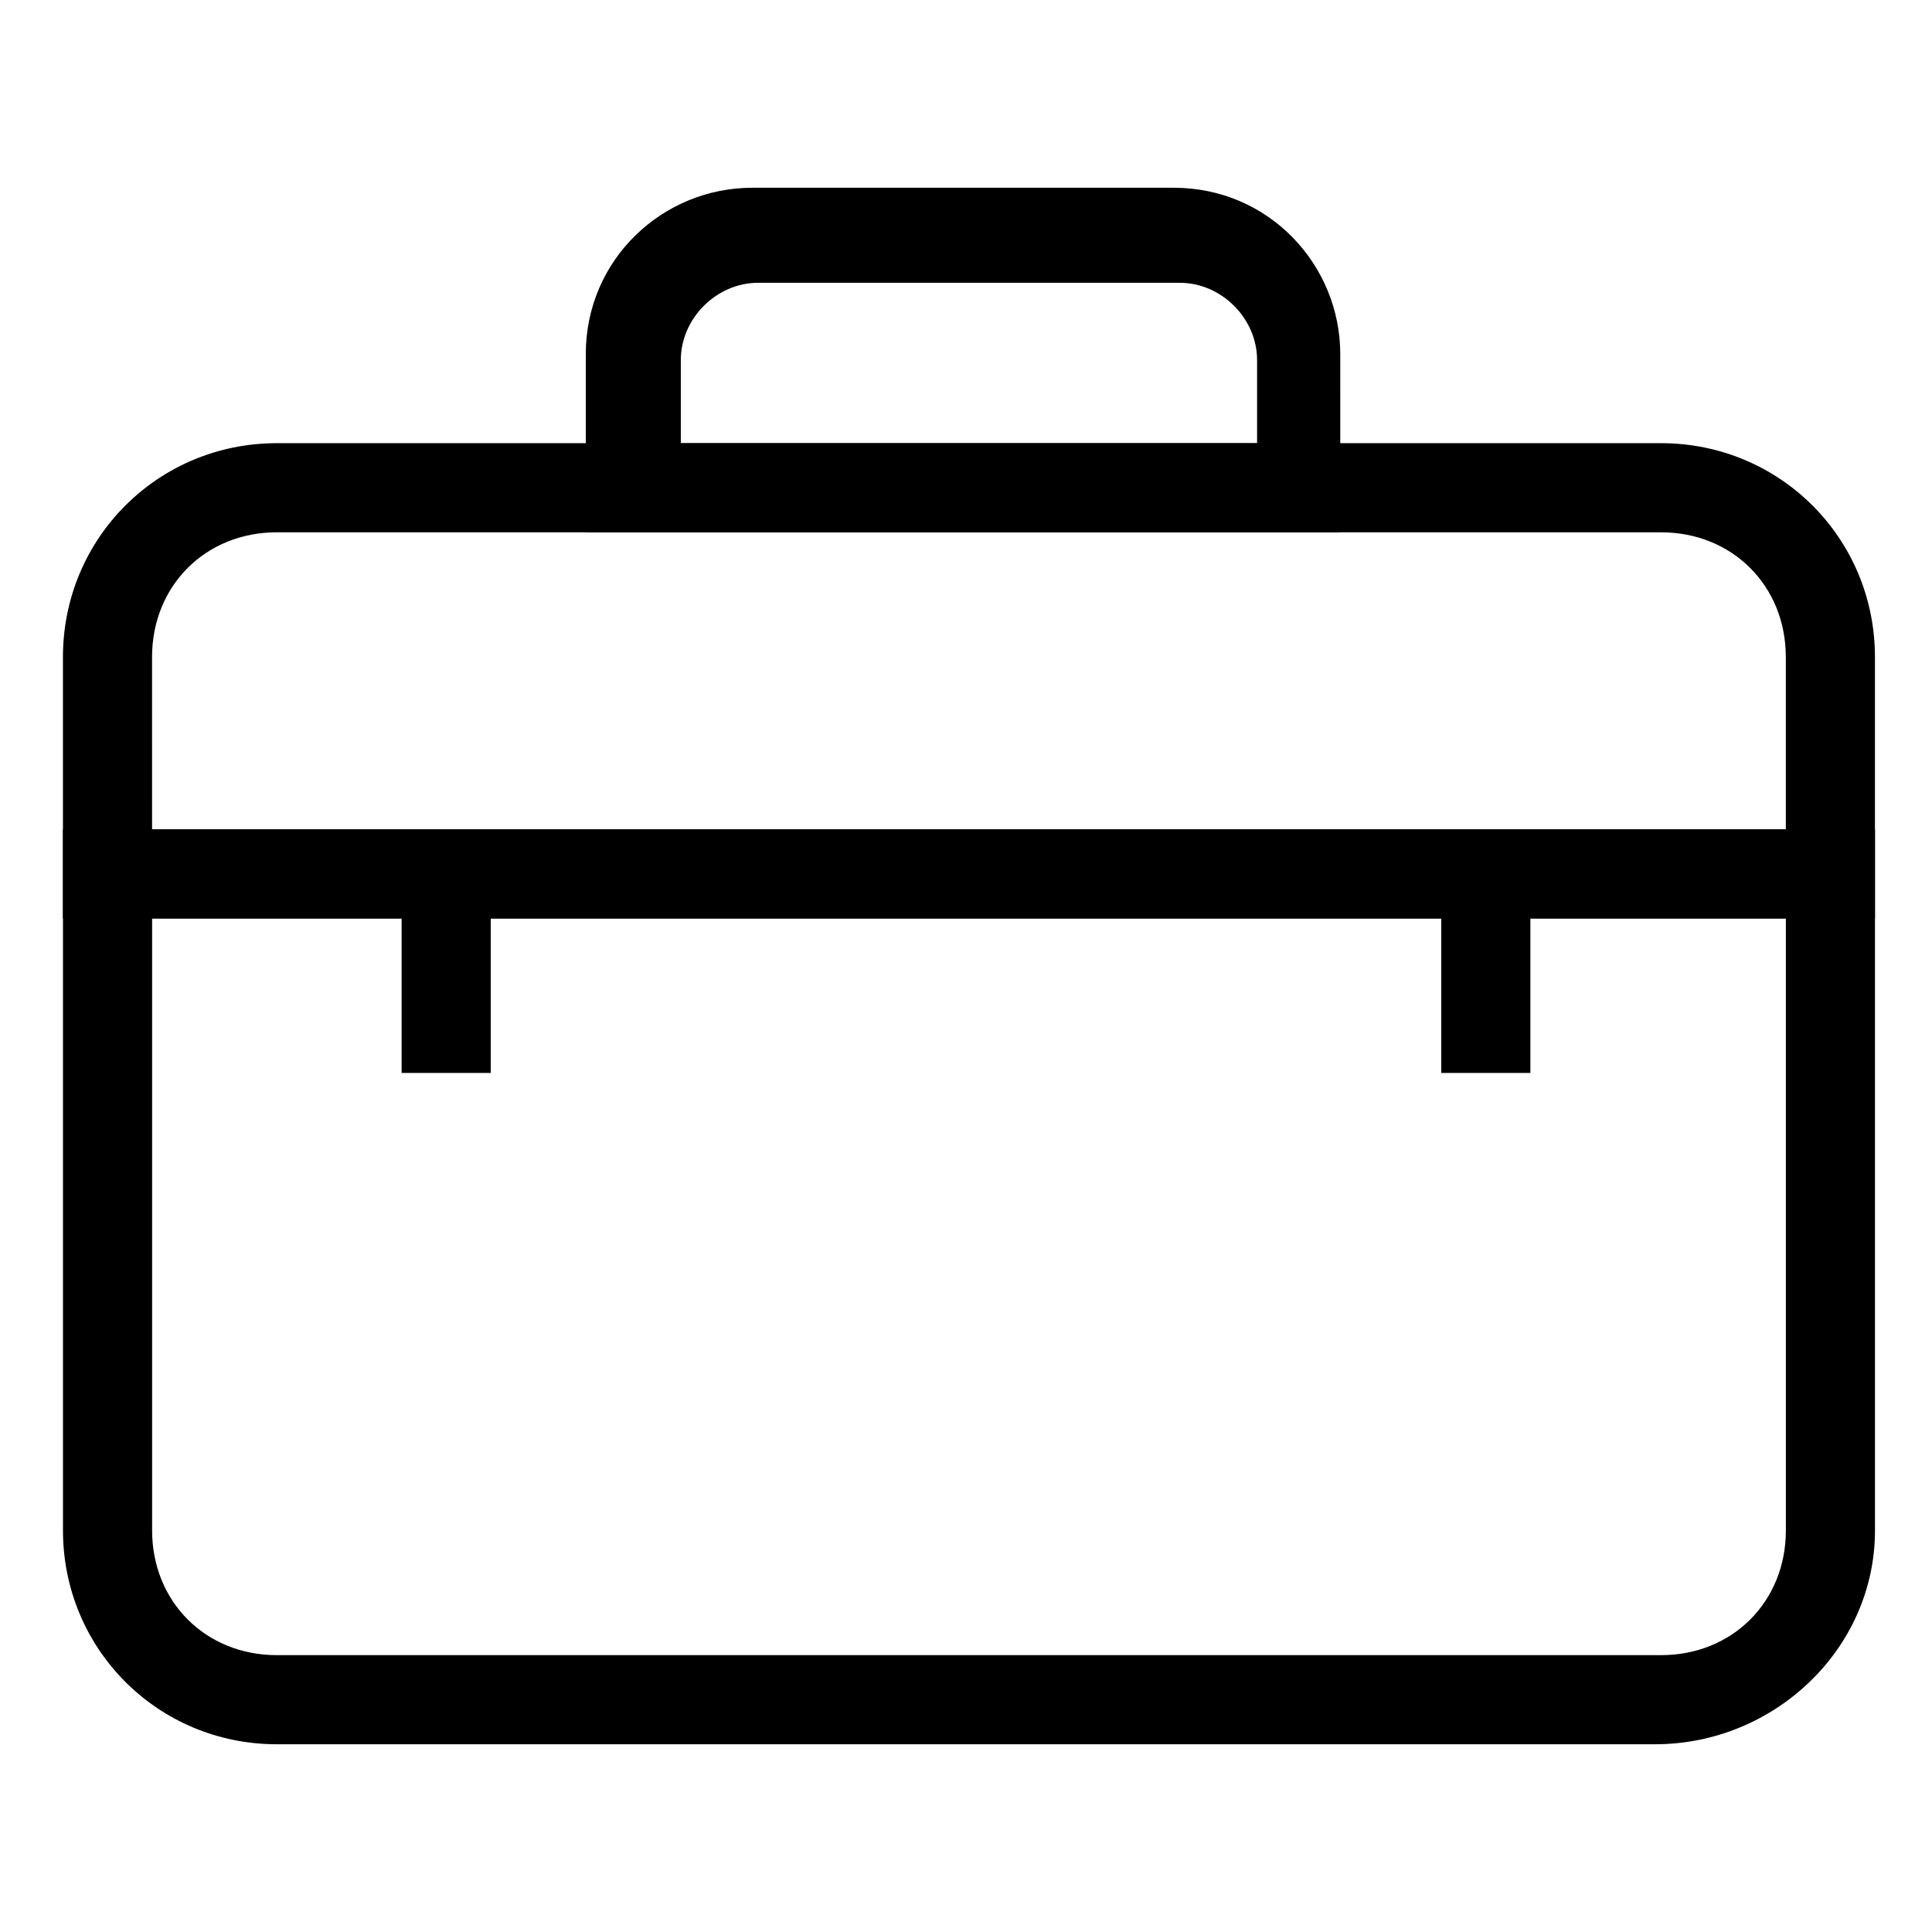 <?xml version="1.0" encoding="UTF-8"?>
<!-- Uploaded to: ICON Repo, www.svgrepo.com, Generator: ICON Repo Mixer Tools -->
<svg fill="#000000" width="800px" height="800px" version="1.1" viewBox="144 144 512 512" xmlns="http://www.w3.org/2000/svg">
 <g>
  <path d="m525.95 374.81h23.617v53.531h-23.617z"/>
  <path d="m250.43 374.81h23.617v53.531h-23.617z"/>
  <path d="m500.76 285.07h-201.52v-47.23c0-25.191 20.469-44.082 44.082-44.082h111.78c25.191 0 44.082 20.469 44.082 44.082l0.004 47.23zm-177.91-23.617h154.29v-22.039c0-11.02-9.445-20.469-20.469-20.469h-111.78c-11.02 0-20.469 9.445-20.469 20.469v22.039z"/>
  <path d="m582.63 606.25h-365.26c-31.488 0-56.68-25.191-56.68-56.68v-185.78h480.2v185.78c0 31.484-26.766 56.676-58.254 56.676zm-398.32-218.84v162.16c0 18.895 14.168 33.062 33.062 33.062h366.84c18.895 0 33.062-14.168 33.062-33.062v-162.16z"/>
  <path d="m640.88 387.4h-480.2v-69.273c0-31.488 25.191-56.68 56.68-56.68h366.84c31.488 0 56.68 25.191 56.68 56.68zm-456.58-23.613h432.96v-45.656c0-18.895-14.168-33.062-33.062-33.062l-366.84-0.004c-18.895 0-33.062 14.168-33.062 33.062z"/>
 </g>
</svg>